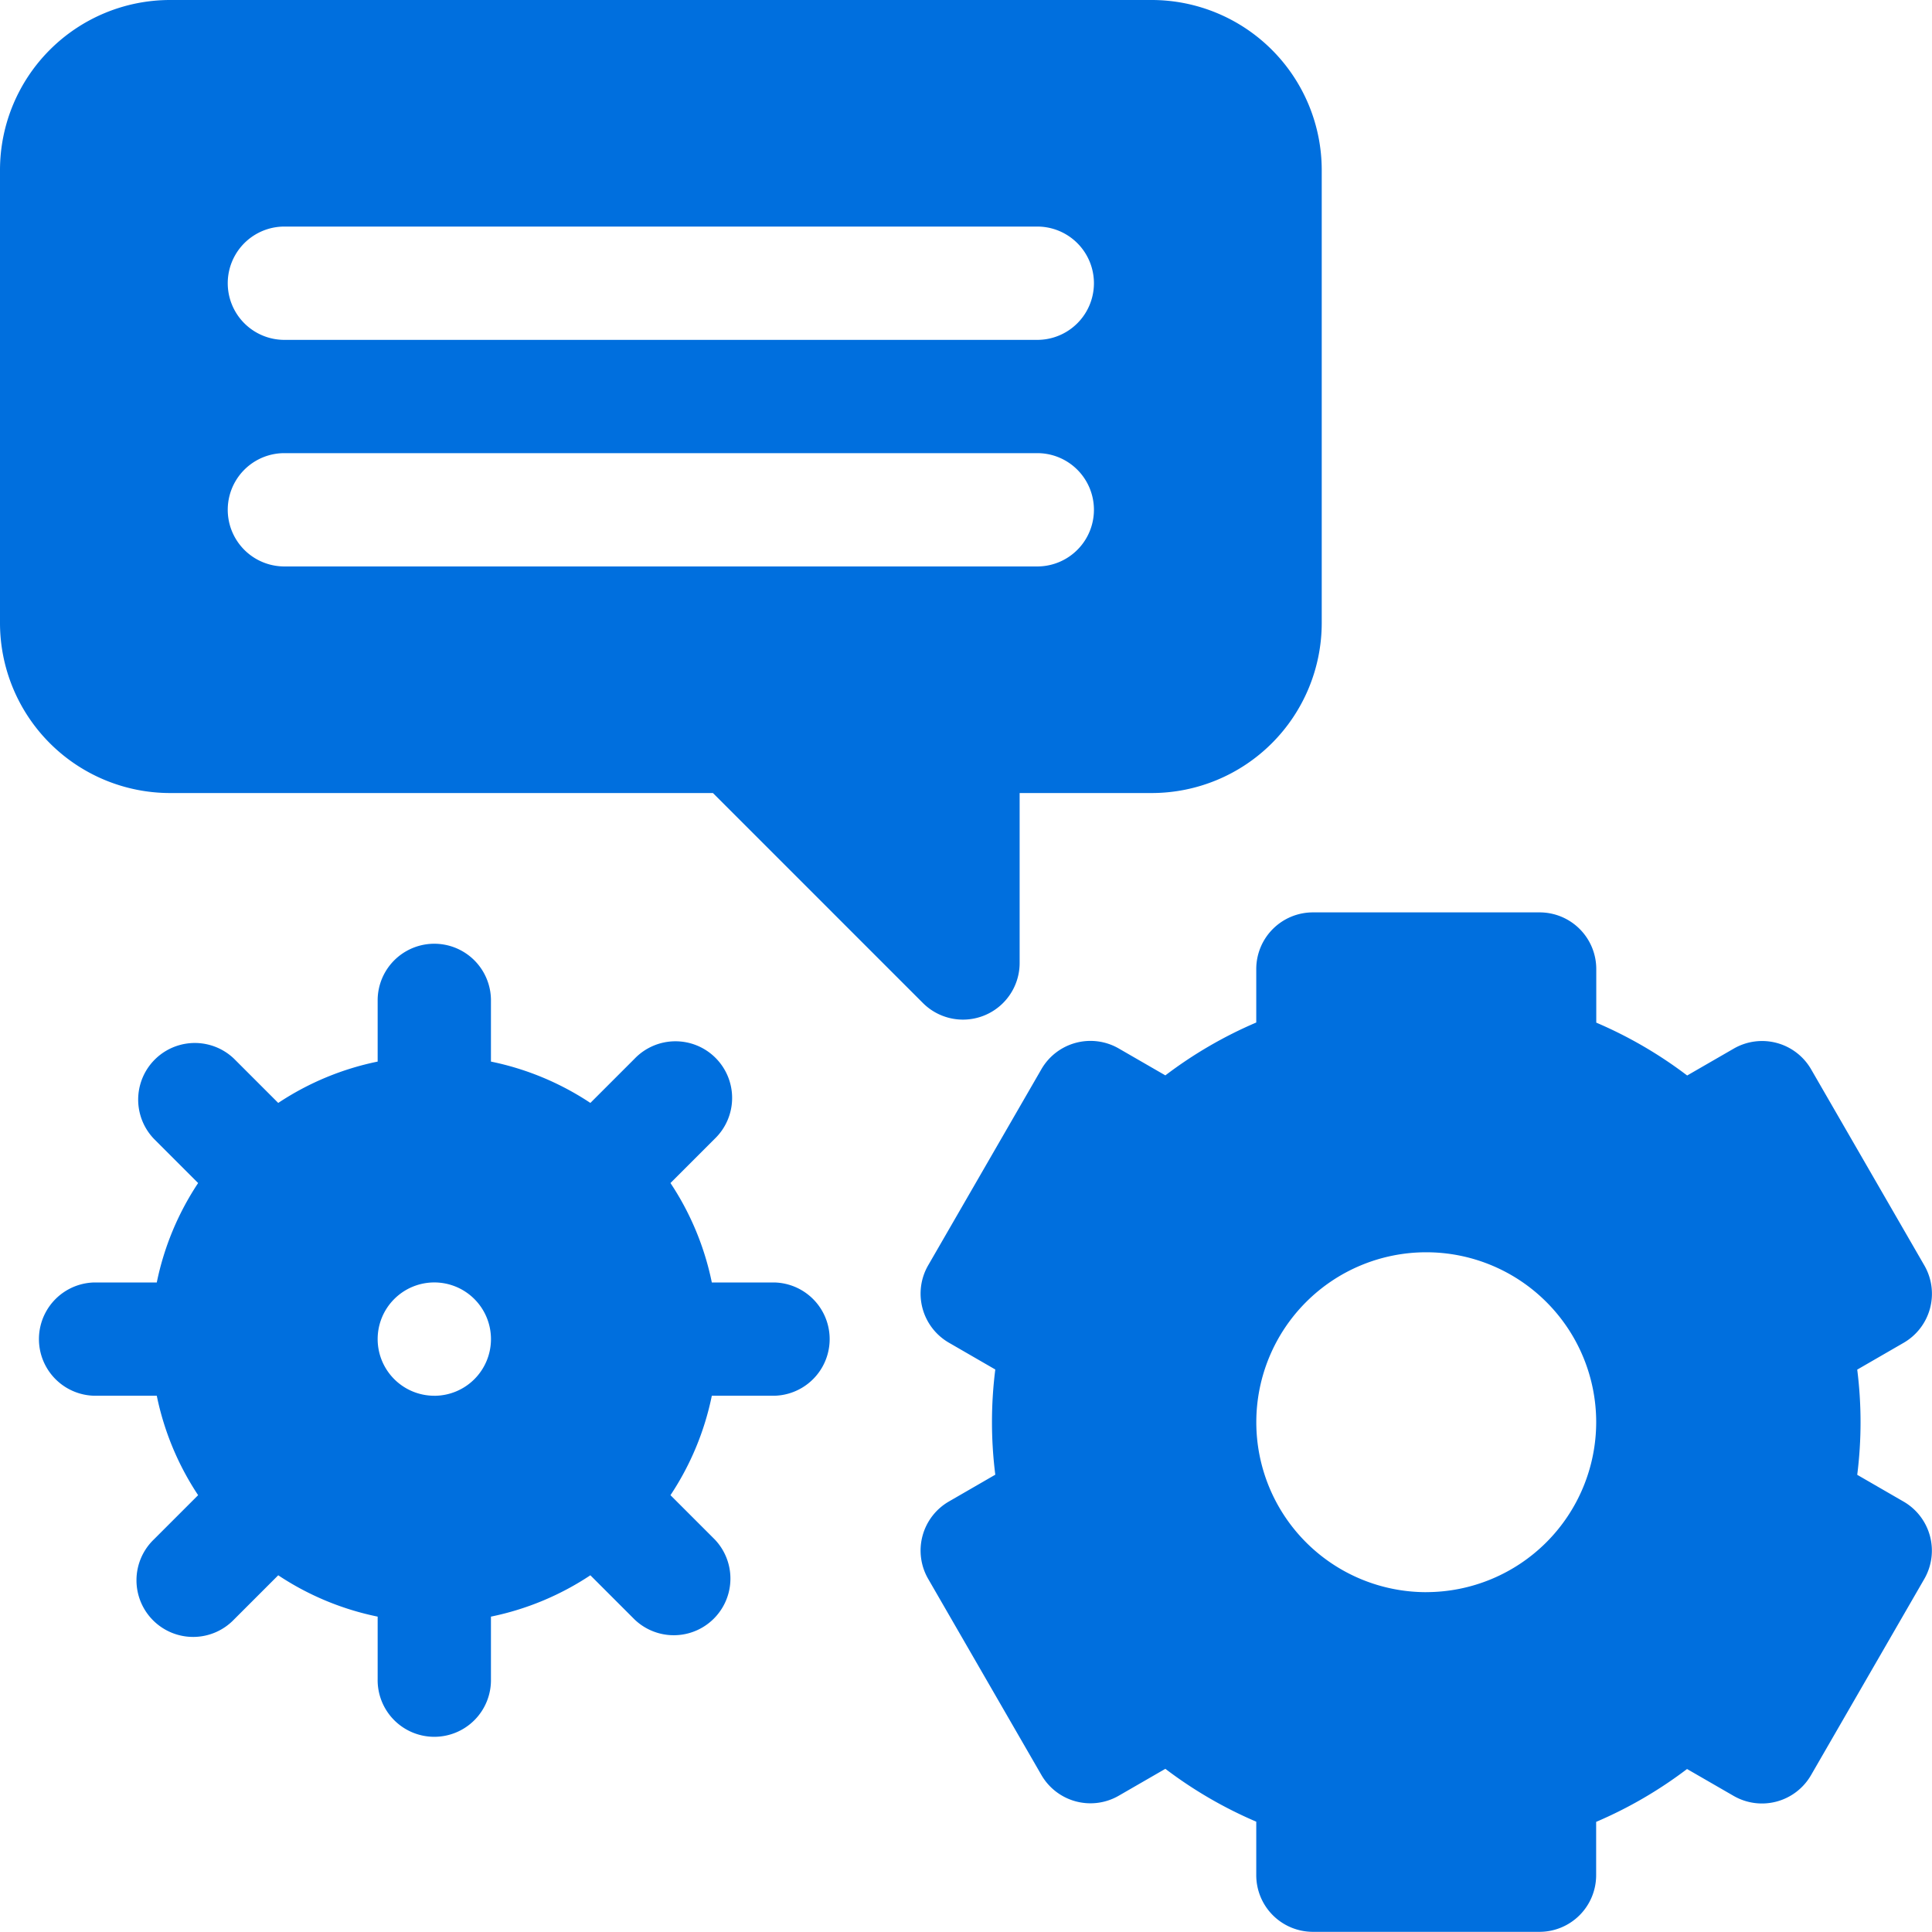 <svg xmlns="http://www.w3.org/2000/svg" width="80" height="80" viewBox="0 0 80 80"><path d="M7.037 32.838h22.484l8.7 8.7a2.346 2.346 0 004-1.658v-7.042h5.473A7.045 7.045 0 0054.73 25.8V7.037A7.045 7.045 0 0047.694 0H7.037A7.045 7.045 0 000 7.037V25.8a7.045 7.045 0 007.037 7.038zm4.691-23.456H43a2.346 2.346 0 010 4.691H11.728a2.346 2.346 0 010-4.691zm0 9.382H43a2.346 2.346 0 010 4.691H11.728a2.346 2.346 0 010-4.691zm20.329 34.34h-2.582a11.663 11.663 0 00-1.712-4.117l1.83-1.83a2.346 2.346 0 10-3.317-3.317l-1.83 1.83a11.658 11.658 0 00-4.117-1.712v-2.582a2.346 2.346 0 00-4.691 0v2.582a11.66 11.66 0 00-4.117 1.712l-1.83-1.83a2.346 2.346 0 00-3.317 3.317l1.83 1.83a11.657 11.657 0 00-1.712 4.117H3.91a2.346 2.346 0 000 4.691h2.582a11.664 11.664 0 001.712 4.117l-1.83 1.83a2.346 2.346 0 103.317 3.317l1.83-1.83a11.658 11.658 0 004.117 1.712v2.582a2.346 2.346 0 104.691 0v-2.582a11.66 11.66 0 004.117-1.712l1.83 1.83a2.346 2.346 0 003.317-3.317l-1.83-1.83a11.657 11.657 0 001.712-4.117h2.582a2.346 2.346 0 000-4.691zm-14.073 4.691a2.346 2.346 0 112.346-2.346 2.346 2.346 0 01-2.347 2.347zm60.843 4.385l-1.923-1.111a17.363 17.363 0 000-4.356l1.923-1.111a2.346 2.346 0 00.858-3.2l-4.691-8.125a2.345 2.345 0 00-3.2-.858l-1.932 1.115a17.736 17.736 0 00-3.764-2.189v-2.214a2.346 2.346 0 00-2.349-2.351h-9.384a2.346 2.346 0 00-2.346 2.346v2.214a17.737 17.737 0 00-3.764 2.189l-1.932-1.115a2.346 2.346 0 00-3.2.858l-4.691 8.125a2.346 2.346 0 00.858 3.2l1.923 1.111a17.361 17.361 0 000 4.356l-1.923 1.111a2.346 2.346 0 00-.858 3.2l4.691 8.125a2.345 2.345 0 003.2.858l1.932-1.115a17.739 17.739 0 003.764 2.189v2.215a2.346 2.346 0 002.346 2.346h9.382a2.346 2.346 0 002.346-2.346V75.44a17.737 17.737 0 003.764-2.189l1.932 1.115a2.346 2.346 0 003.2-.858l4.691-8.125a2.346 2.346 0 00-.853-3.203zm-19.769 3.748a7.037 7.037 0 117.037-7.037 7.045 7.045 0 01-7.037 7.036z" fill="#006fde"/></svg>
